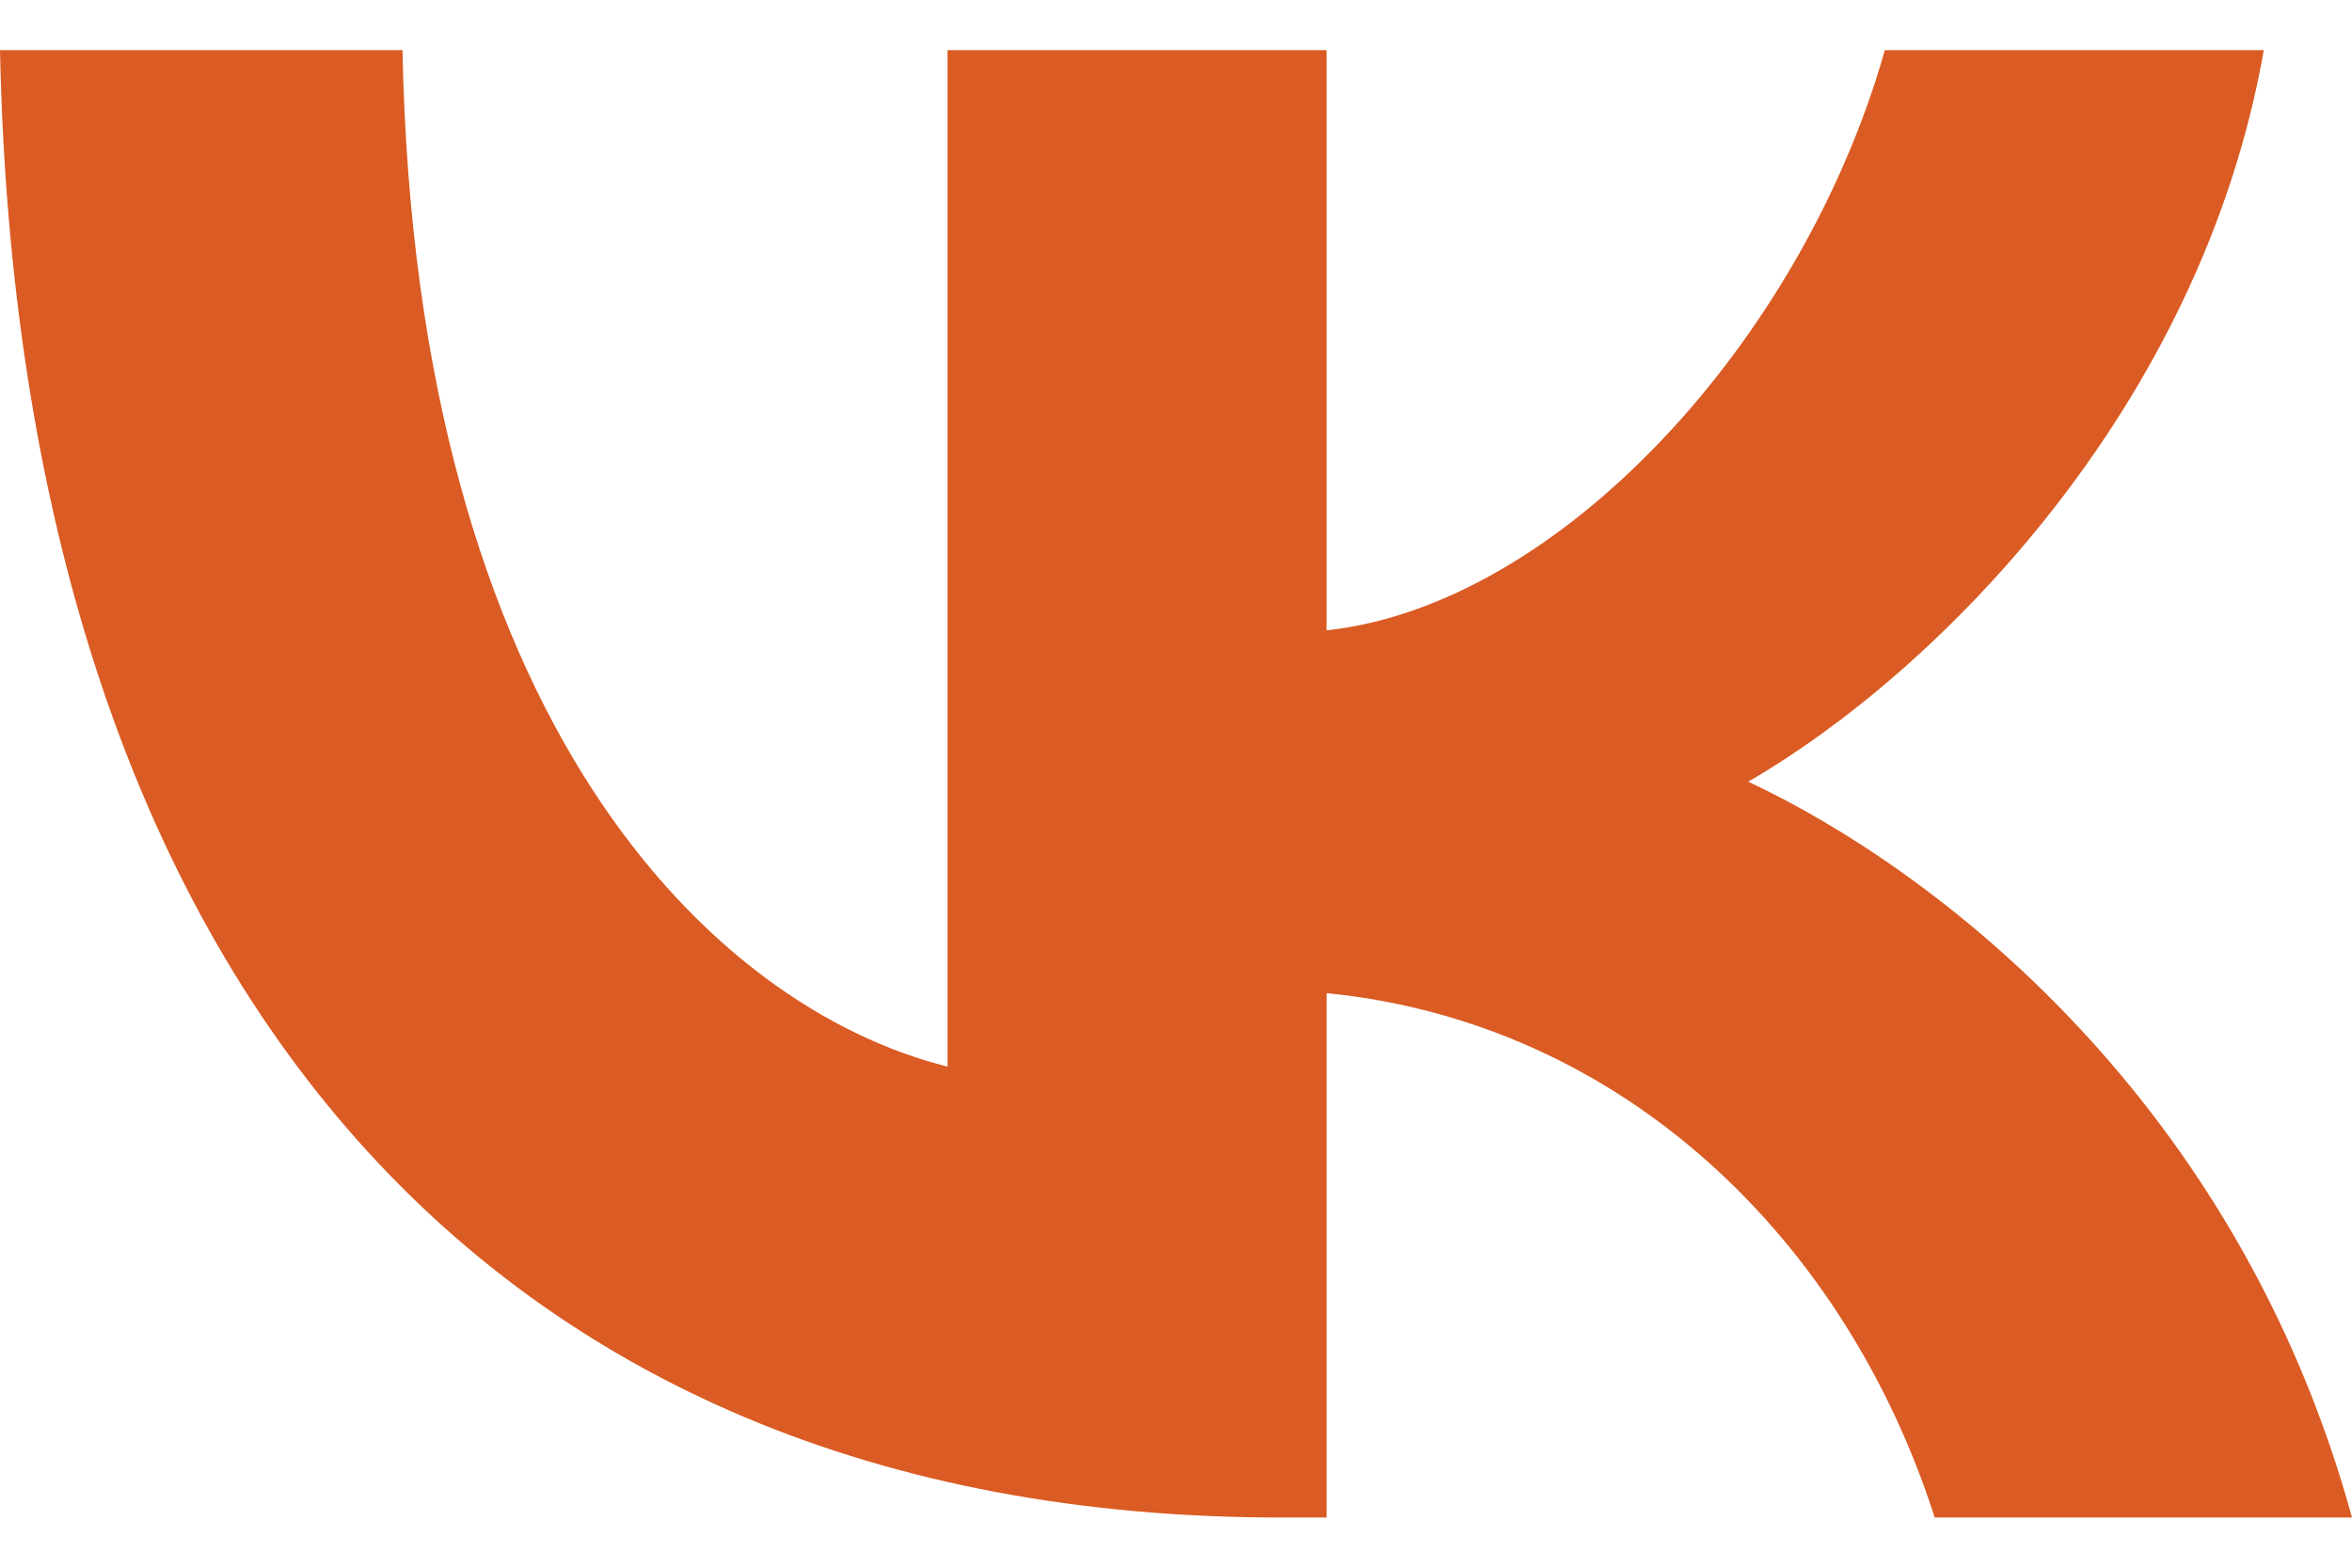 <?xml version="1.0" encoding="UTF-8"?> <svg xmlns="http://www.w3.org/2000/svg" width="24" height="16" viewBox="0 0 24 16" fill="none"><path d="M13.072 15.488C4.872 15.488 0.195 9.866 0 0.512H4.107C4.242 7.378 7.27 10.286 9.669 10.886V0.512H13.537V6.433C15.905 6.179 18.393 3.48 19.233 0.512H23.1C22.456 4.17 19.758 6.868 17.839 7.978C19.758 8.877 22.831 11.23 24 15.488H19.742C18.828 12.64 16.55 10.436 13.537 10.136V15.488H13.072Z" fill="#DA5B23"></path></svg> 